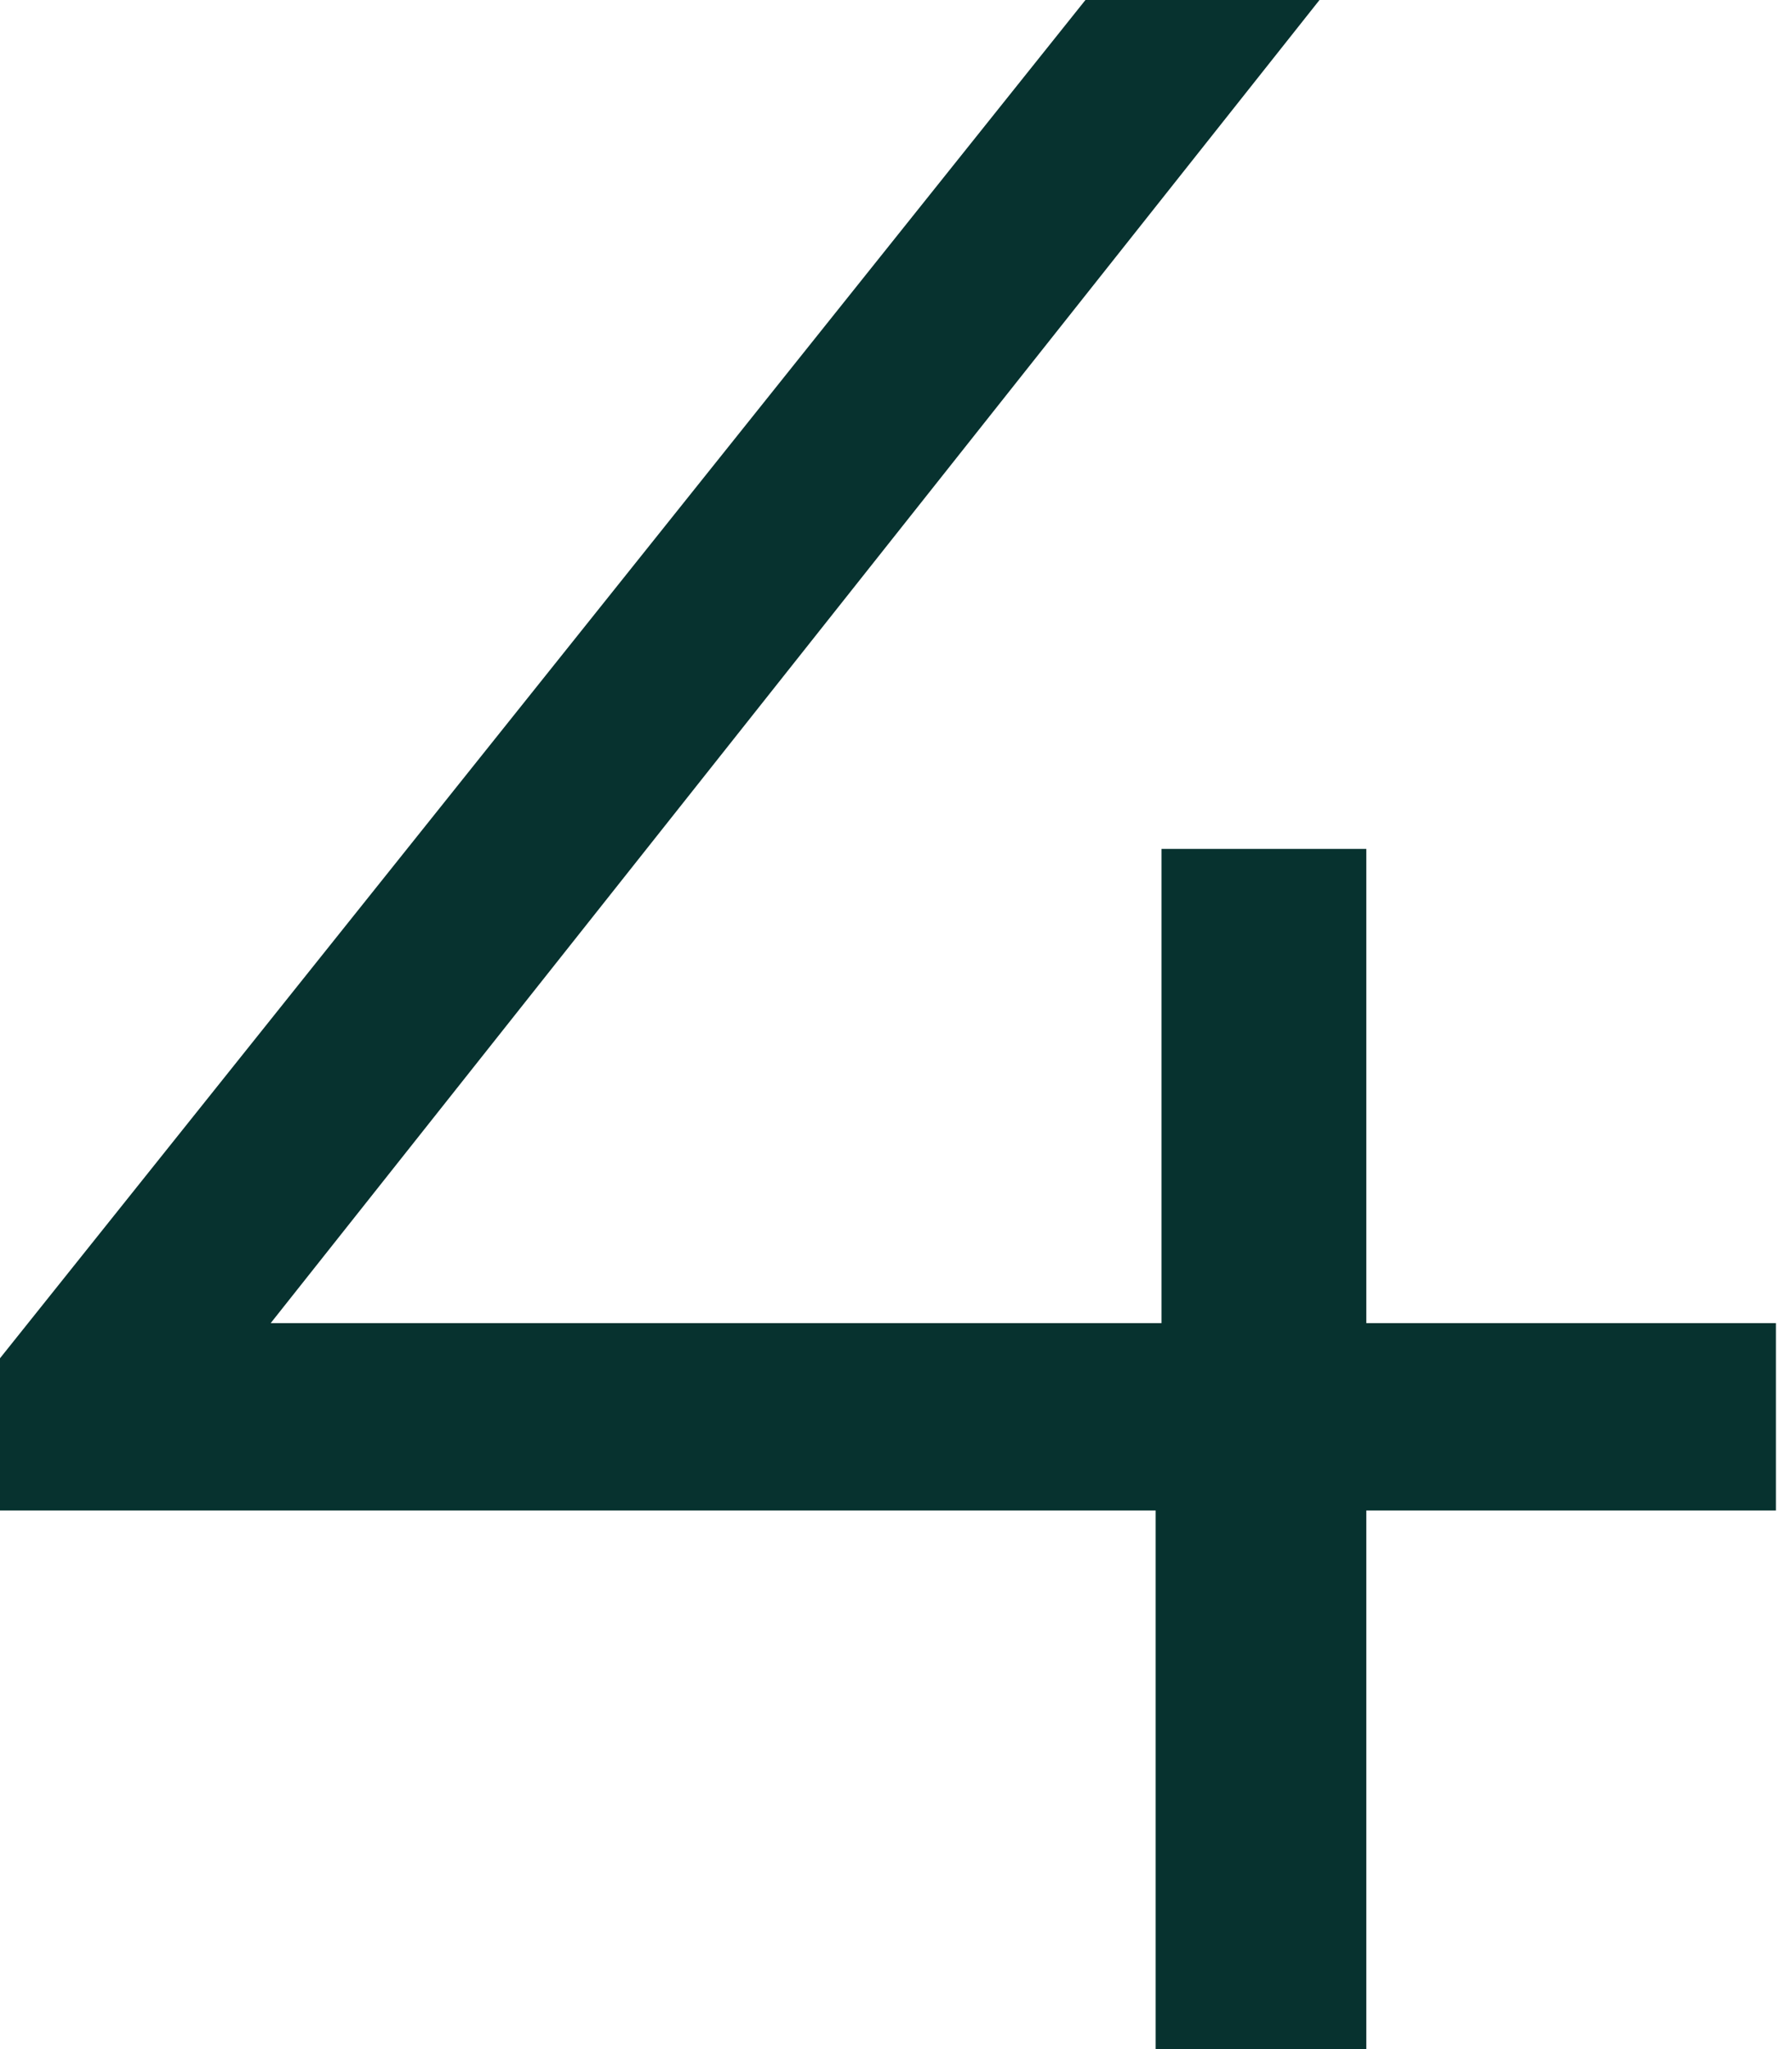 <?xml version="1.0" encoding="UTF-8"?> <svg xmlns="http://www.w3.org/2000/svg" width="49" height="56" viewBox="0 0 49 56" fill="none"><path d="M0 41.28V37.12L29.68 0H36.08L6.64 37.12L3.52 36.16H48.56V41.28H0ZM31.6 56V41.28L31.76 36.16V23.2H37.36V56H31.6Z" fill="#07322F"></path></svg> 